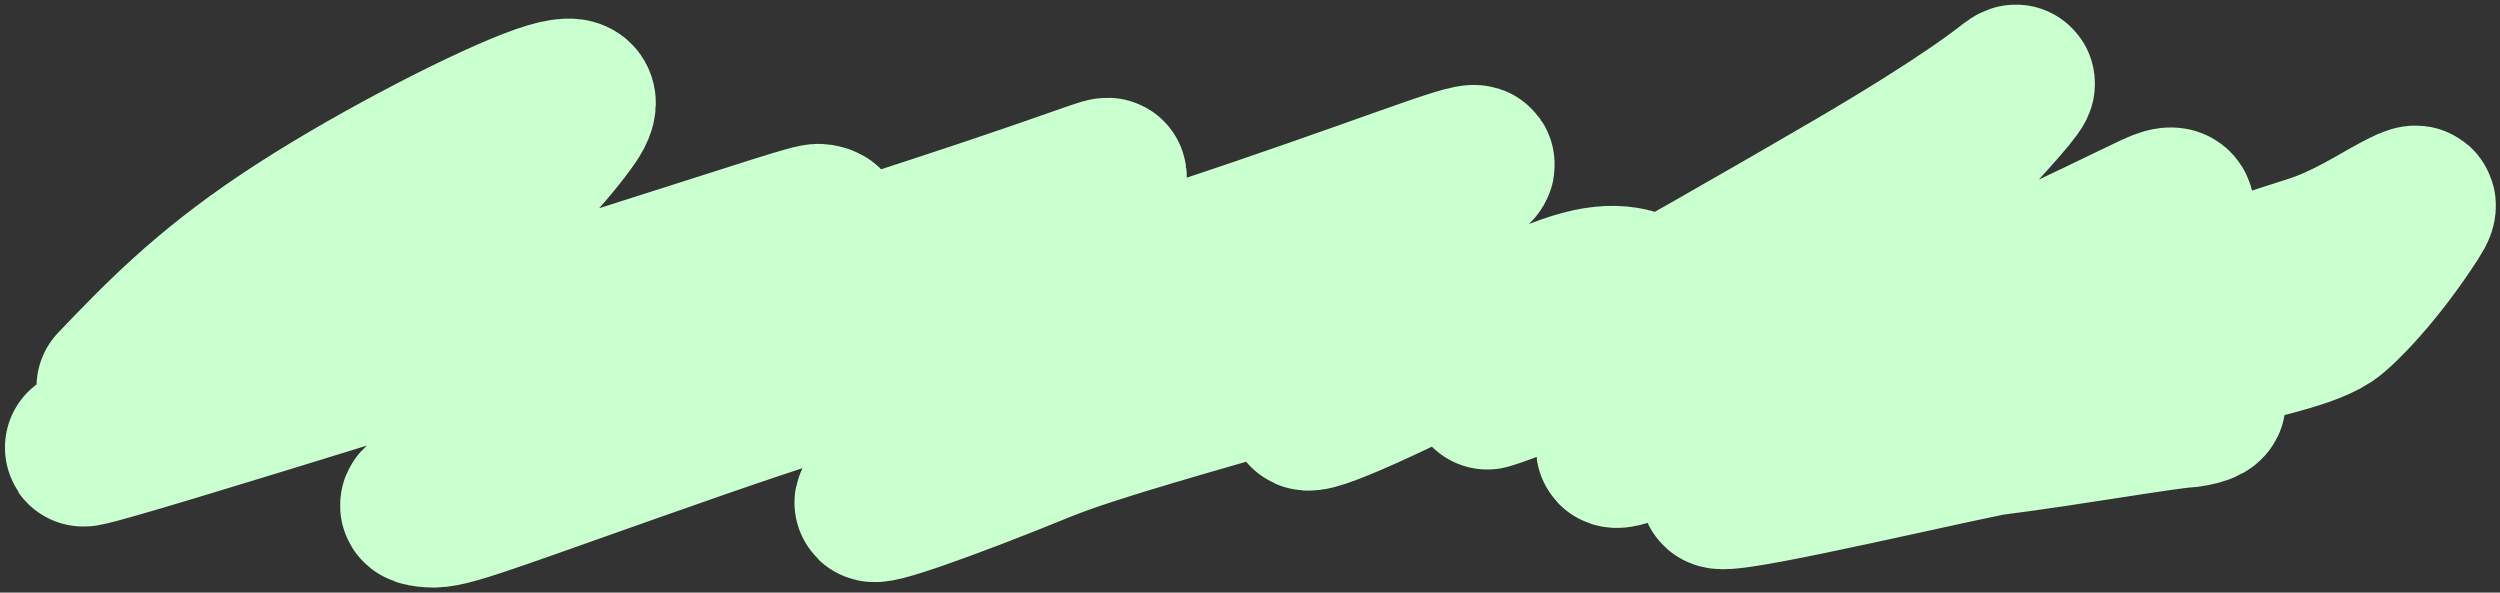 <?xml version="1.0" encoding="UTF-8"?> <svg xmlns="http://www.w3.org/2000/svg" width="270" height="64" viewBox="0 0 270 64" fill="none"><rect x="0" y="0" width="270" height="64" fill="#333333" stroke="none"/><path d="M12.443 41.782C17.28 36.734 22.118 31.686 30.709 25.931C39.301 20.176 51.5 13.866 57.469 11.562C63.437 9.258 62.806 11.151 61.325 13.178C58.014 17.706 54.304 20.947 52.188 23.599C49.954 26.398 43.501 29.43 36.5 34.312C26.415 41.345 16.076 46.027 9.81 48.041C8.387 48.499 7.573 48.997 18.708 45.638C29.843 42.279 52.978 35.128 66.58 30.813C83.603 25.413 87.855 23.936 88.498 24.041C92.692 24.727 77.708 29.226 67.083 33.481C62.321 35.388 56.458 37.945 51.563 39.857C50.366 40.325 52.137 40.508 63.52 37.142C74.903 33.777 95.936 27.047 107.507 23.159C119.078 19.271 120.551 18.43 119.311 19.468C118.071 20.507 114.075 23.452 102.342 29.28C90.608 35.109 71.258 43.733 60.028 48.49C48.797 53.248 46.273 53.879 45.499 54.309C44.725 54.74 45.776 54.95 46.844 54.953C48.973 54.959 54.674 52.636 75.251 45.457C91.116 39.921 118.333 31.546 135.991 25.526C153.649 19.507 161.01 16.352 159.123 18.197C157.237 20.042 145.879 26.983 137.504 31.61C129.13 36.237 124.082 38.34 117.695 41.422C103.601 48.223 95.095 53.248 94.346 54.204C93.612 55.141 102.463 52.005 112.332 47.971C118.055 45.632 128.989 42.662 141.848 38.936C145.786 37.796 144.821 39.628 143.648 41.017C142.476 42.407 141.214 43.669 141.089 44.319C140.877 45.431 150.672 40.973 162.67 34.708C169.778 30.996 173.247 30.31 176.013 30.941C176.905 31.144 175.835 32.834 174.981 33.799C170.191 39.215 161.38 41.993 160.631 42.206C160.542 42.231 161.775 41.999 169.678 37.684C177.581 33.369 192.304 24.956 200.414 20.201C212.576 13.072 216.39 9.921 217.24 9.28C220.56 6.781 207.091 21.559 196.3 30.874C189.893 36.405 180.883 42.713 176.753 46.072C172.623 49.431 173.464 49.431 182.836 45.434C192.208 41.438 210.086 33.446 220.348 28.697C230.609 23.949 232.712 22.687 233.901 22.352C235.09 22.018 235.3 22.649 234.462 23.92C230.239 30.326 226.606 31.572 224.685 33.385C221.914 36 236.97 31.597 249.908 27.356C253.639 26.133 256.906 23.975 258.955 22.894C261.004 21.814 261.635 21.604 260.488 23.388C256.751 29.202 252.732 33.28 251.46 34.128C248.766 35.923 242.145 37.091 235.752 38.803C228.858 40.648 221.763 42.623 210.322 44.74C197.9 47.037 189.226 50.692 186.036 52.499C182.335 54.595 205.064 49.227 214.879 47.206C224.006 46.04 233.375 44.332 236.45 44.121C237.843 43.911 238.895 43.49 238.066 43.057" stroke="#CAFFD0" stroke-width="17" stroke-linecap="round"></path></svg> 